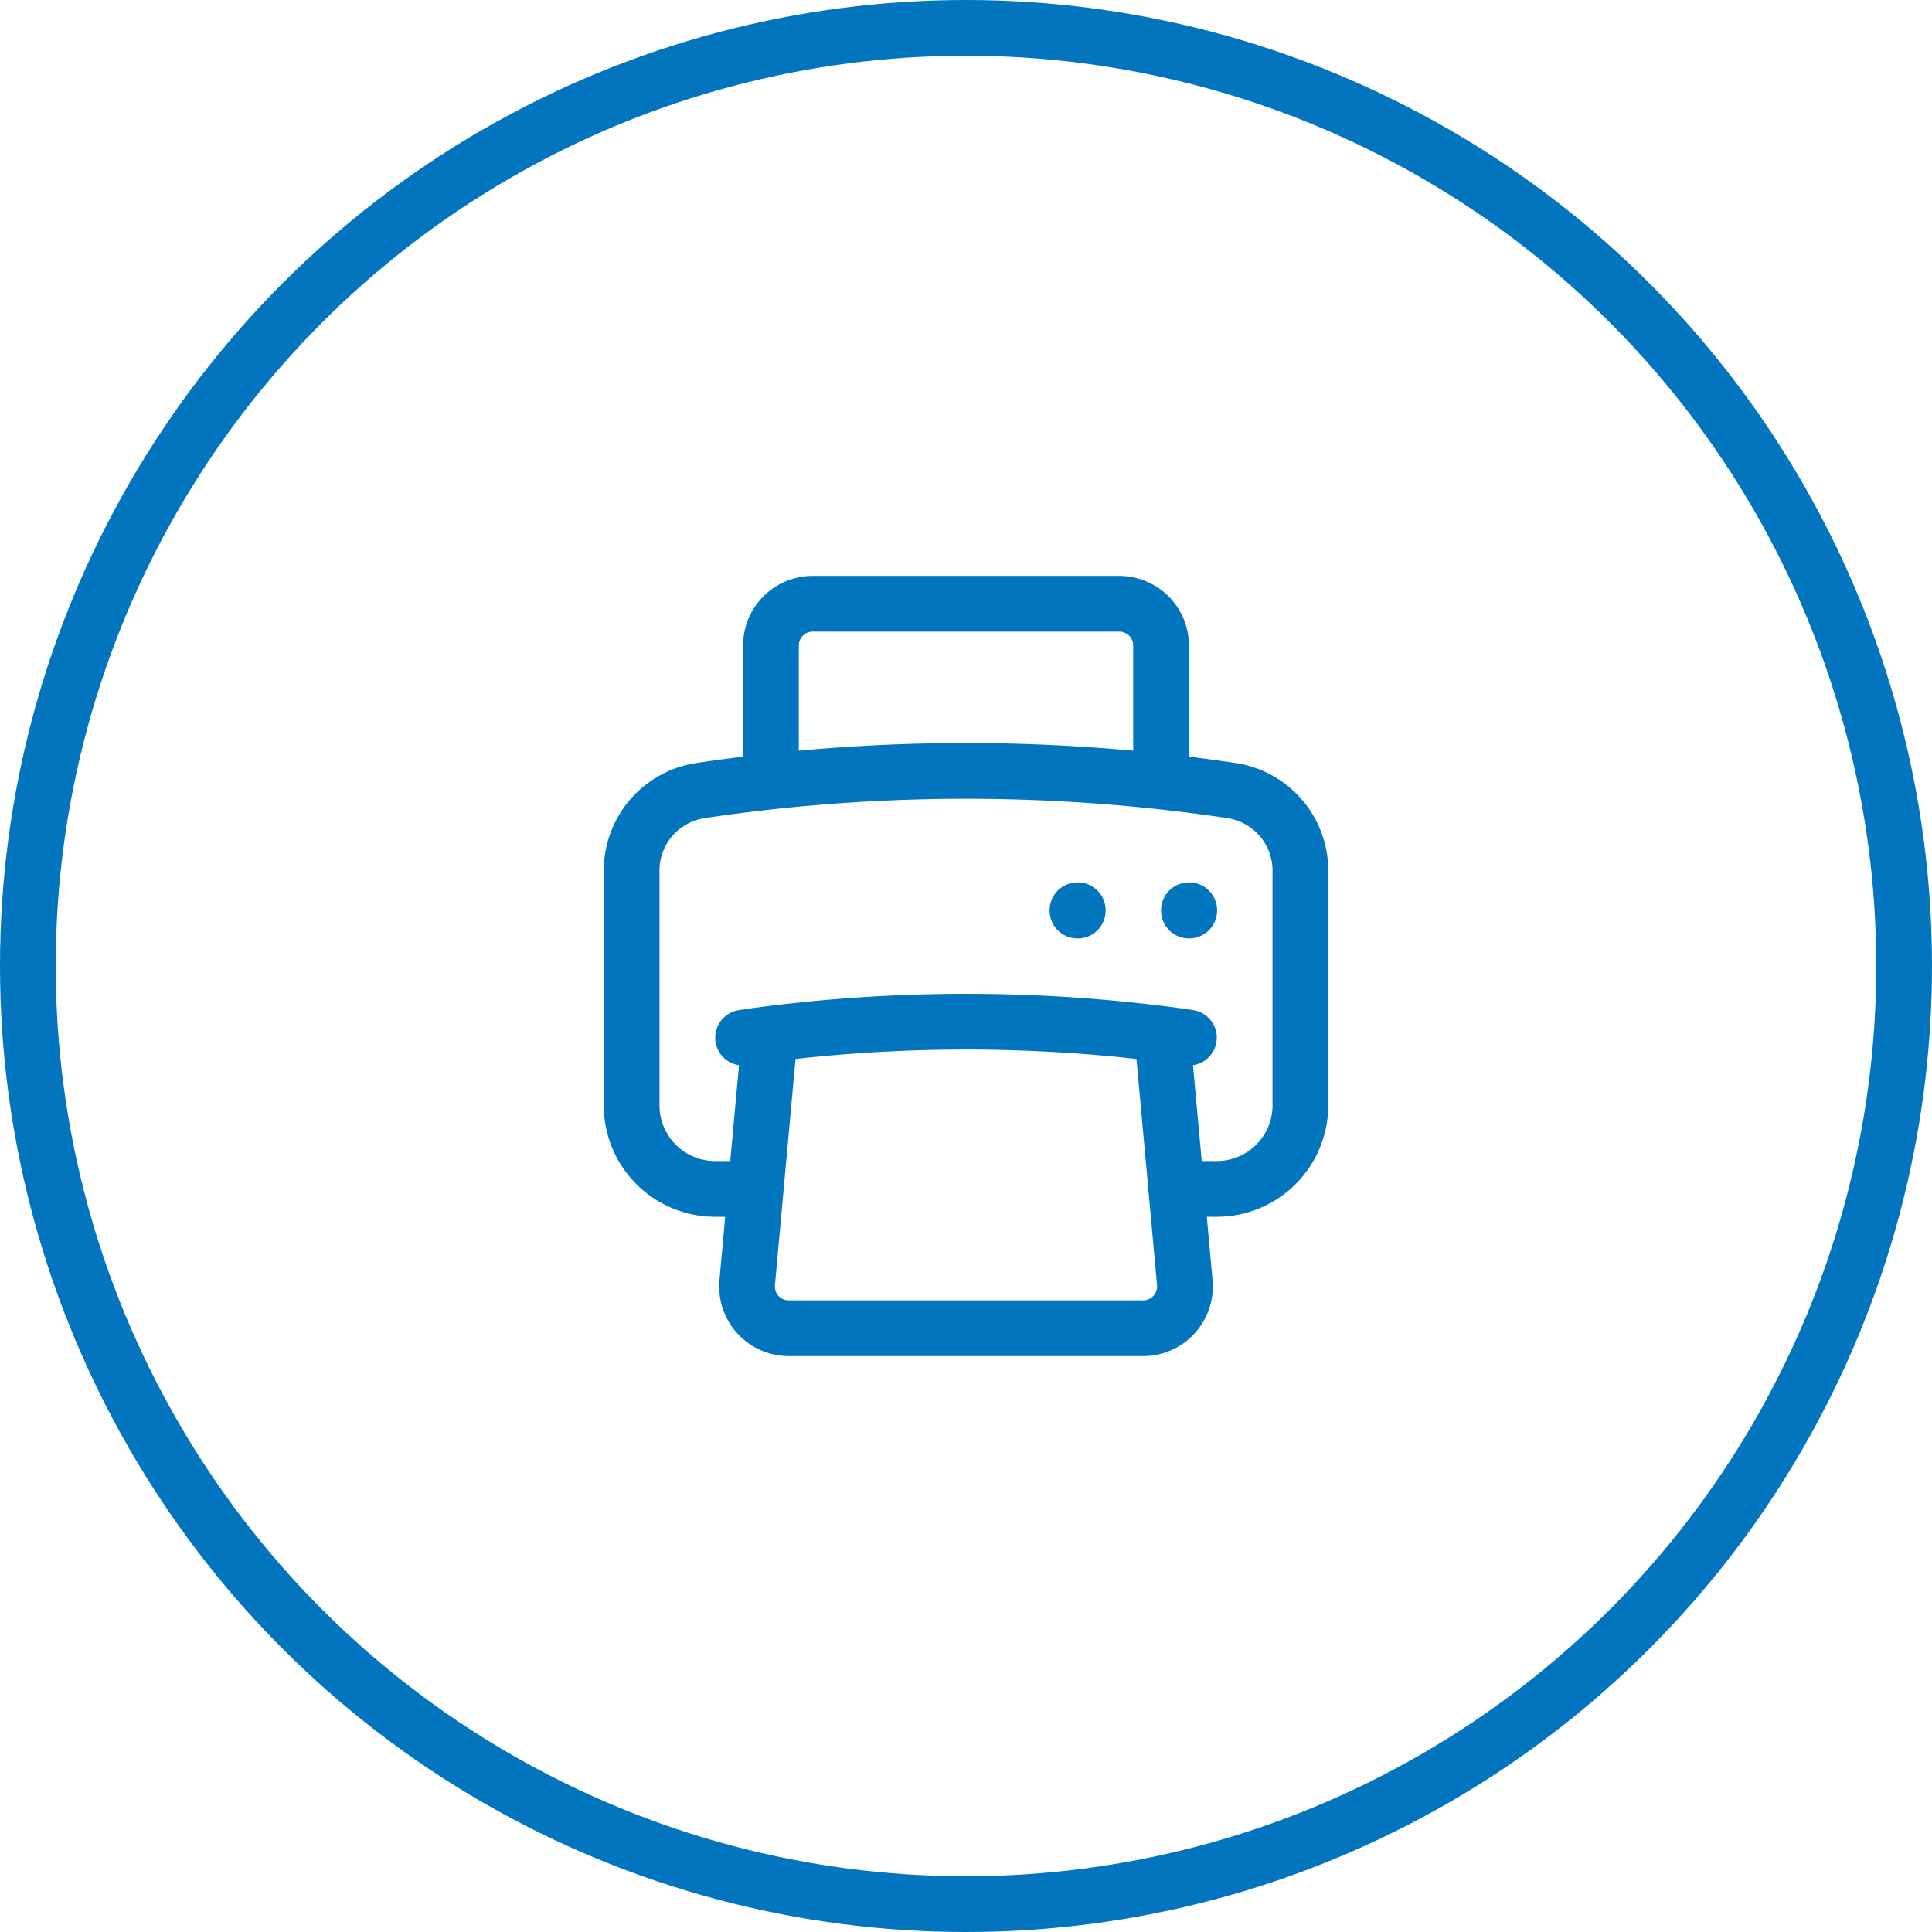 <svg id="Statement" xmlns="http://www.w3.org/2000/svg" width="52" height="52" viewBox="0 0 52 52">
  <g id="Group_120619" data-name="Group 120619">
    <g id="Ellipse_730" data-name="Ellipse 730" fill="none" stroke="#0275be" stroke-width="1.5">
      <circle cx="26" cy="26" r="26" stroke="none"/>
      <circle cx="26" cy="26" r="25.25" fill="none"/>
    </g>
  </g>
  <path id="Path_16486" data-name="Path 16486" d="M6.72,13.829q-.36.045-.72.1m.72-.1a42.415,42.415,0,0,1,10.56,0m-10.56,0L6.34,18m10.94-4.171q.36.045.72.1m-.72-.1L17.66,18m0,0,.229,2.523a1.125,1.125,0,0,1-1.12,1.227H7.231a1.124,1.124,0,0,1-1.12-1.227L6.34,18m11.318,0h1.091A2.25,2.25,0,0,0,21,15.75V9.456a2.179,2.179,0,0,0-1.837-2.175q-.954-.143-1.913-.247M6.34,18H5.25A2.25,2.25,0,0,1,3,15.75V9.456A2.179,2.179,0,0,1,4.837,7.281q.954-.143,1.913-.247m10.5,0a48.536,48.536,0,0,0-10.5,0m10.5,0V3.375A1.125,1.125,0,0,0,16.125,2.25H7.875A1.125,1.125,0,0,0,6.75,3.375V7.034M18,10.5h.008v.008H18Zm-3,0h.008v.008H15Z" transform="translate(14 14)" fill="none" stroke="#0275bf" stroke-linecap="round" stroke-linejoin="round" stroke-width="1.5"/>
</svg>
